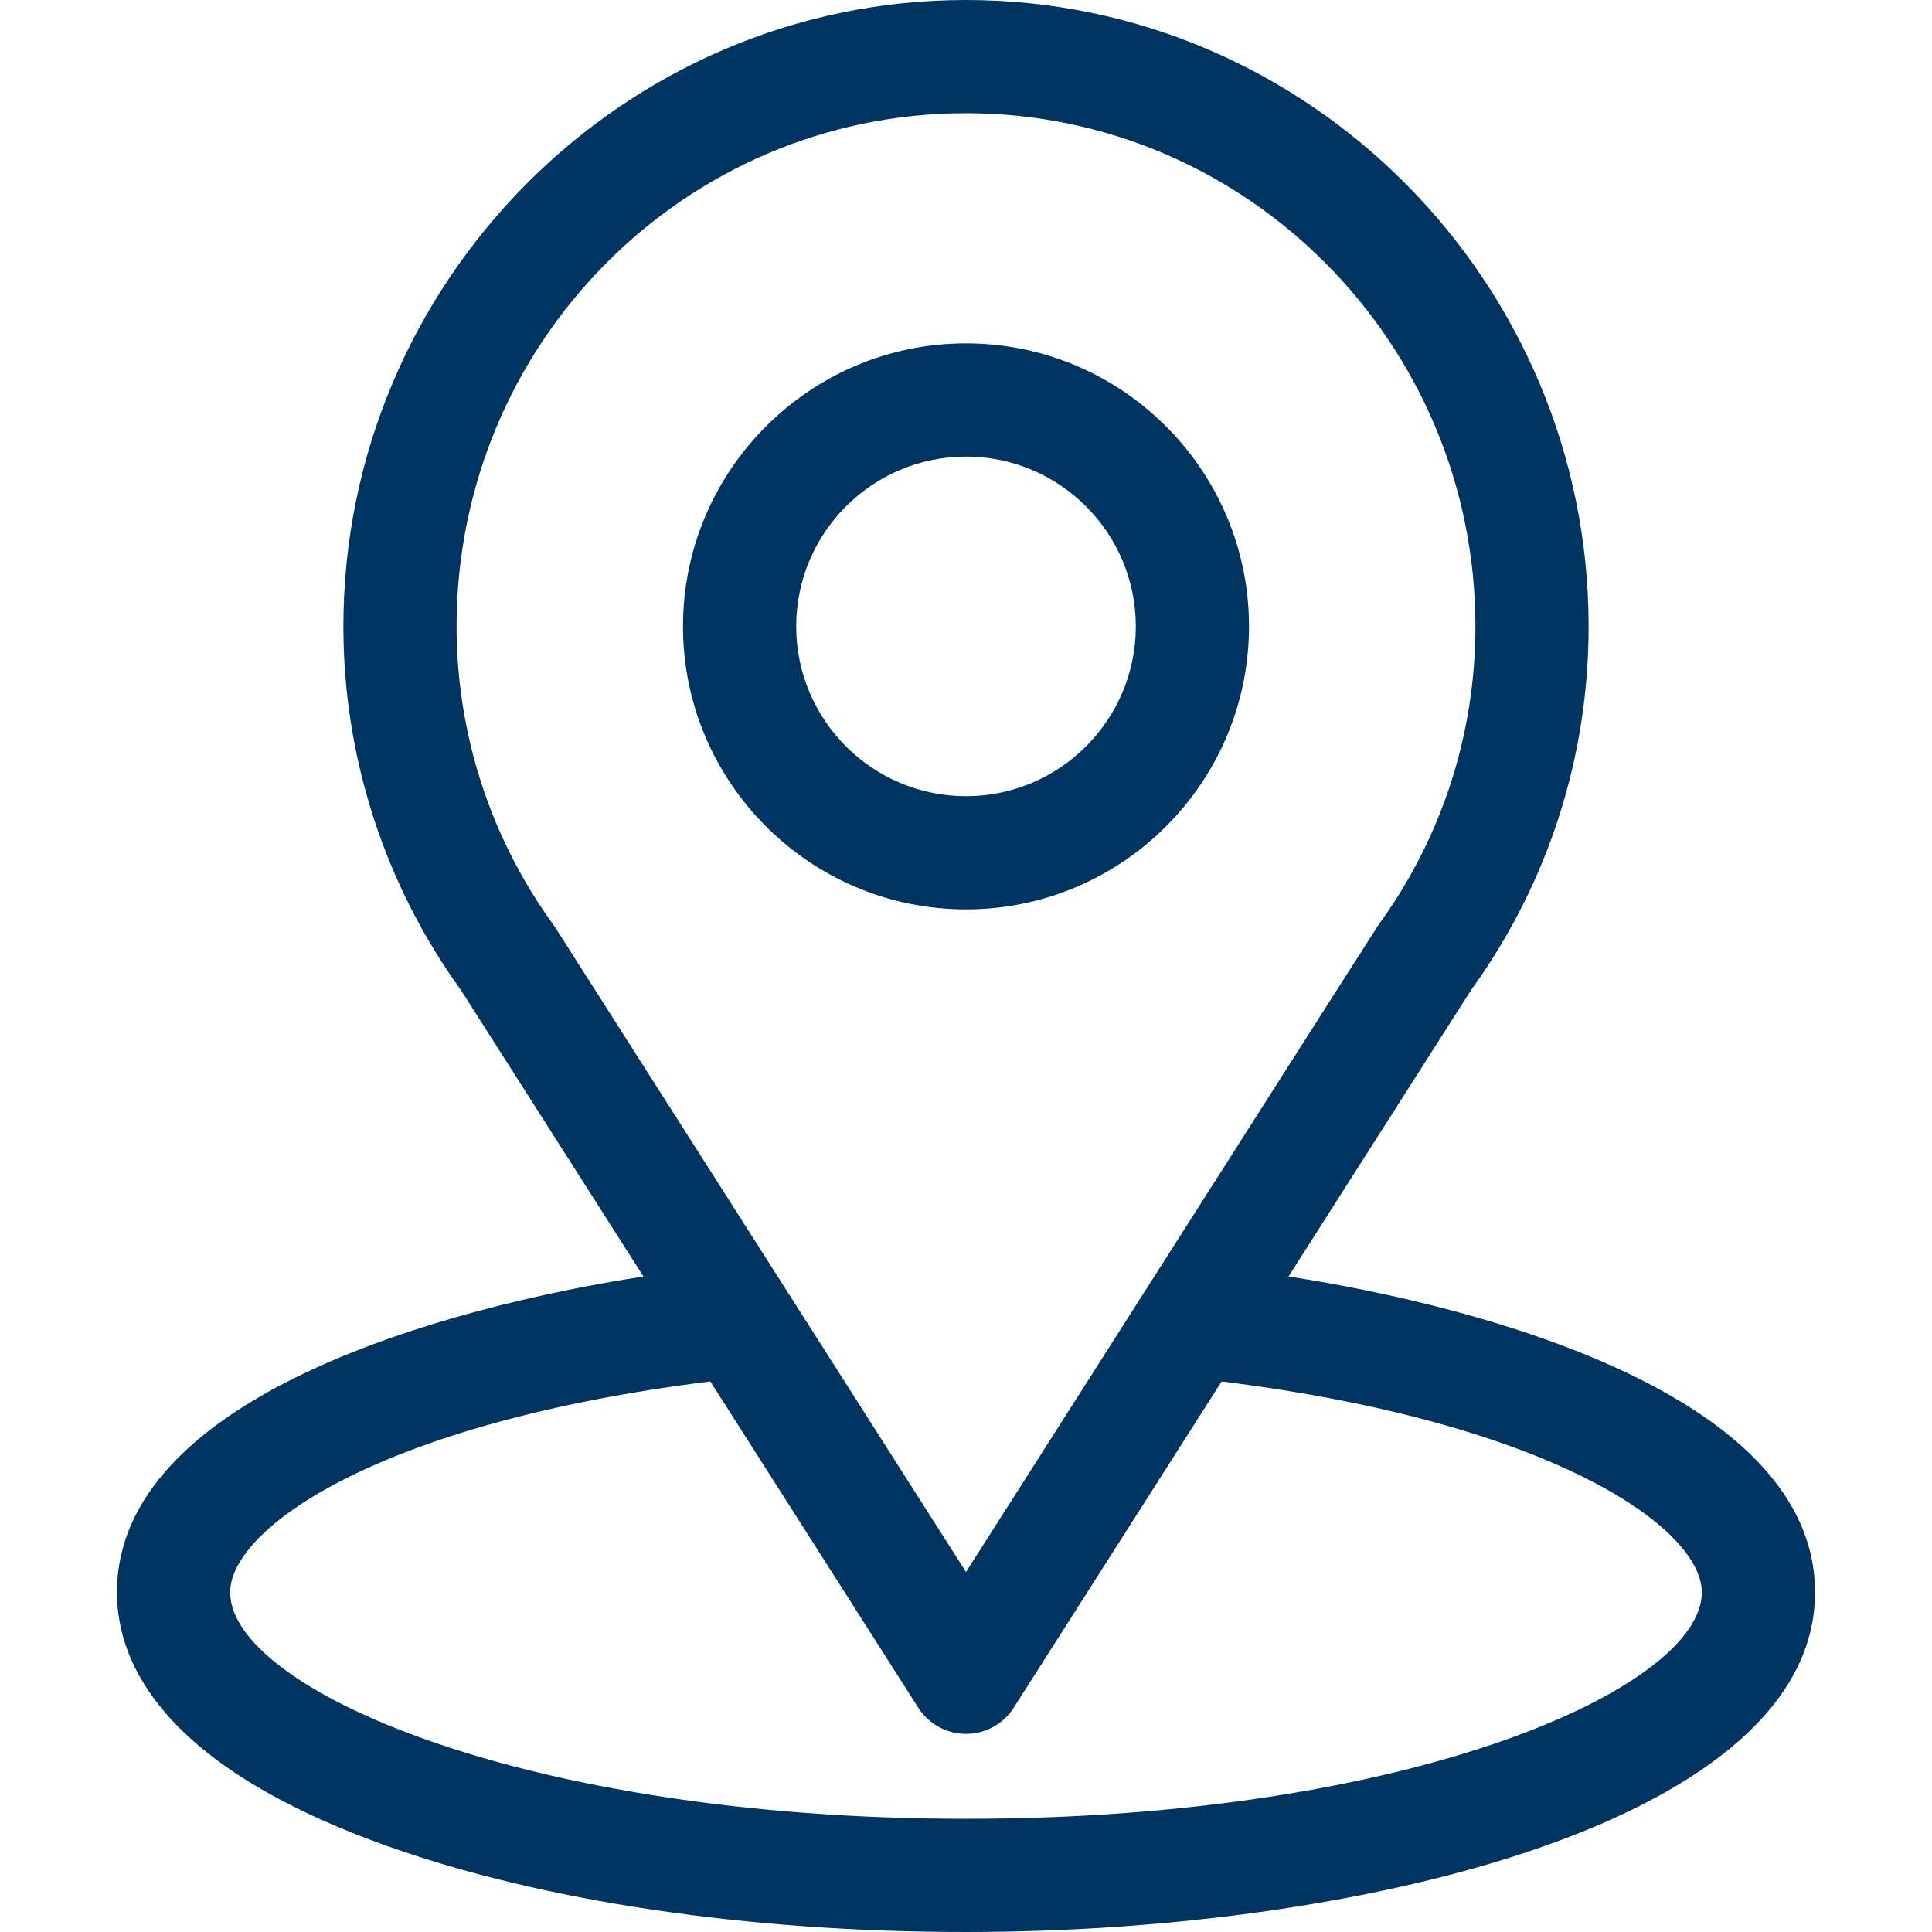 <svg xmlns="http://www.w3.org/2000/svg" width="512" height="512" viewBox="0 0 512 512" fill="none"><path d="M341.476 338.285C395.959 252.792 389.11 263.458 390.68 261.229C410.516 233.251 421 200.322 421 166C421 74.98 347.139 0 256 0C165.158 0 91 74.832 91 166C91 200.3 101.704 234.091 122.19 262.446L170.522 338.286C118.847 346.227 31 369.892 31 422C31 440.995 43.398 468.065 102.462 489.159C143.704 503.888 198.231 512 256 512C364.025 512 481 481.528 481 422C481 369.883 393.256 346.243 341.476 338.285ZM147.249 245.945C147.084 245.687 146.912 245.435 146.732 245.187C129.685 221.735 121 193.941 121 166C121 90.982 181.406 30 256 30C330.439 30 391 91.009 391 166C391 193.986 382.479 220.837 366.354 243.671C364.909 245.577 372.448 233.865 256 416.589L147.249 245.945ZM256 482C138.006 482 61 447.317 61 422C61 404.984 100.568 377.005 188.248 366.099L243.35 452.562C246.104 456.884 250.874 459.5 255.999 459.5C261.124 459.5 265.895 456.883 268.648 452.562L323.749 366.099C411.431 377.005 451 404.984 451 422C451 447.102 374.687 482 256 482Z" fill="#003461"></path><path d="M256 91C214.645 91 181 124.645 181 166C181 207.355 214.645 241 256 241C297.355 241 331 207.355 331 166C331 124.645 297.355 91 256 91ZM256 211C231.187 211 211 190.813 211 166C211 141.187 231.187 121 256 121C280.813 121 301 141.187 301 166C301 190.813 280.813 211 256 211Z" fill="#003461"></path></svg>